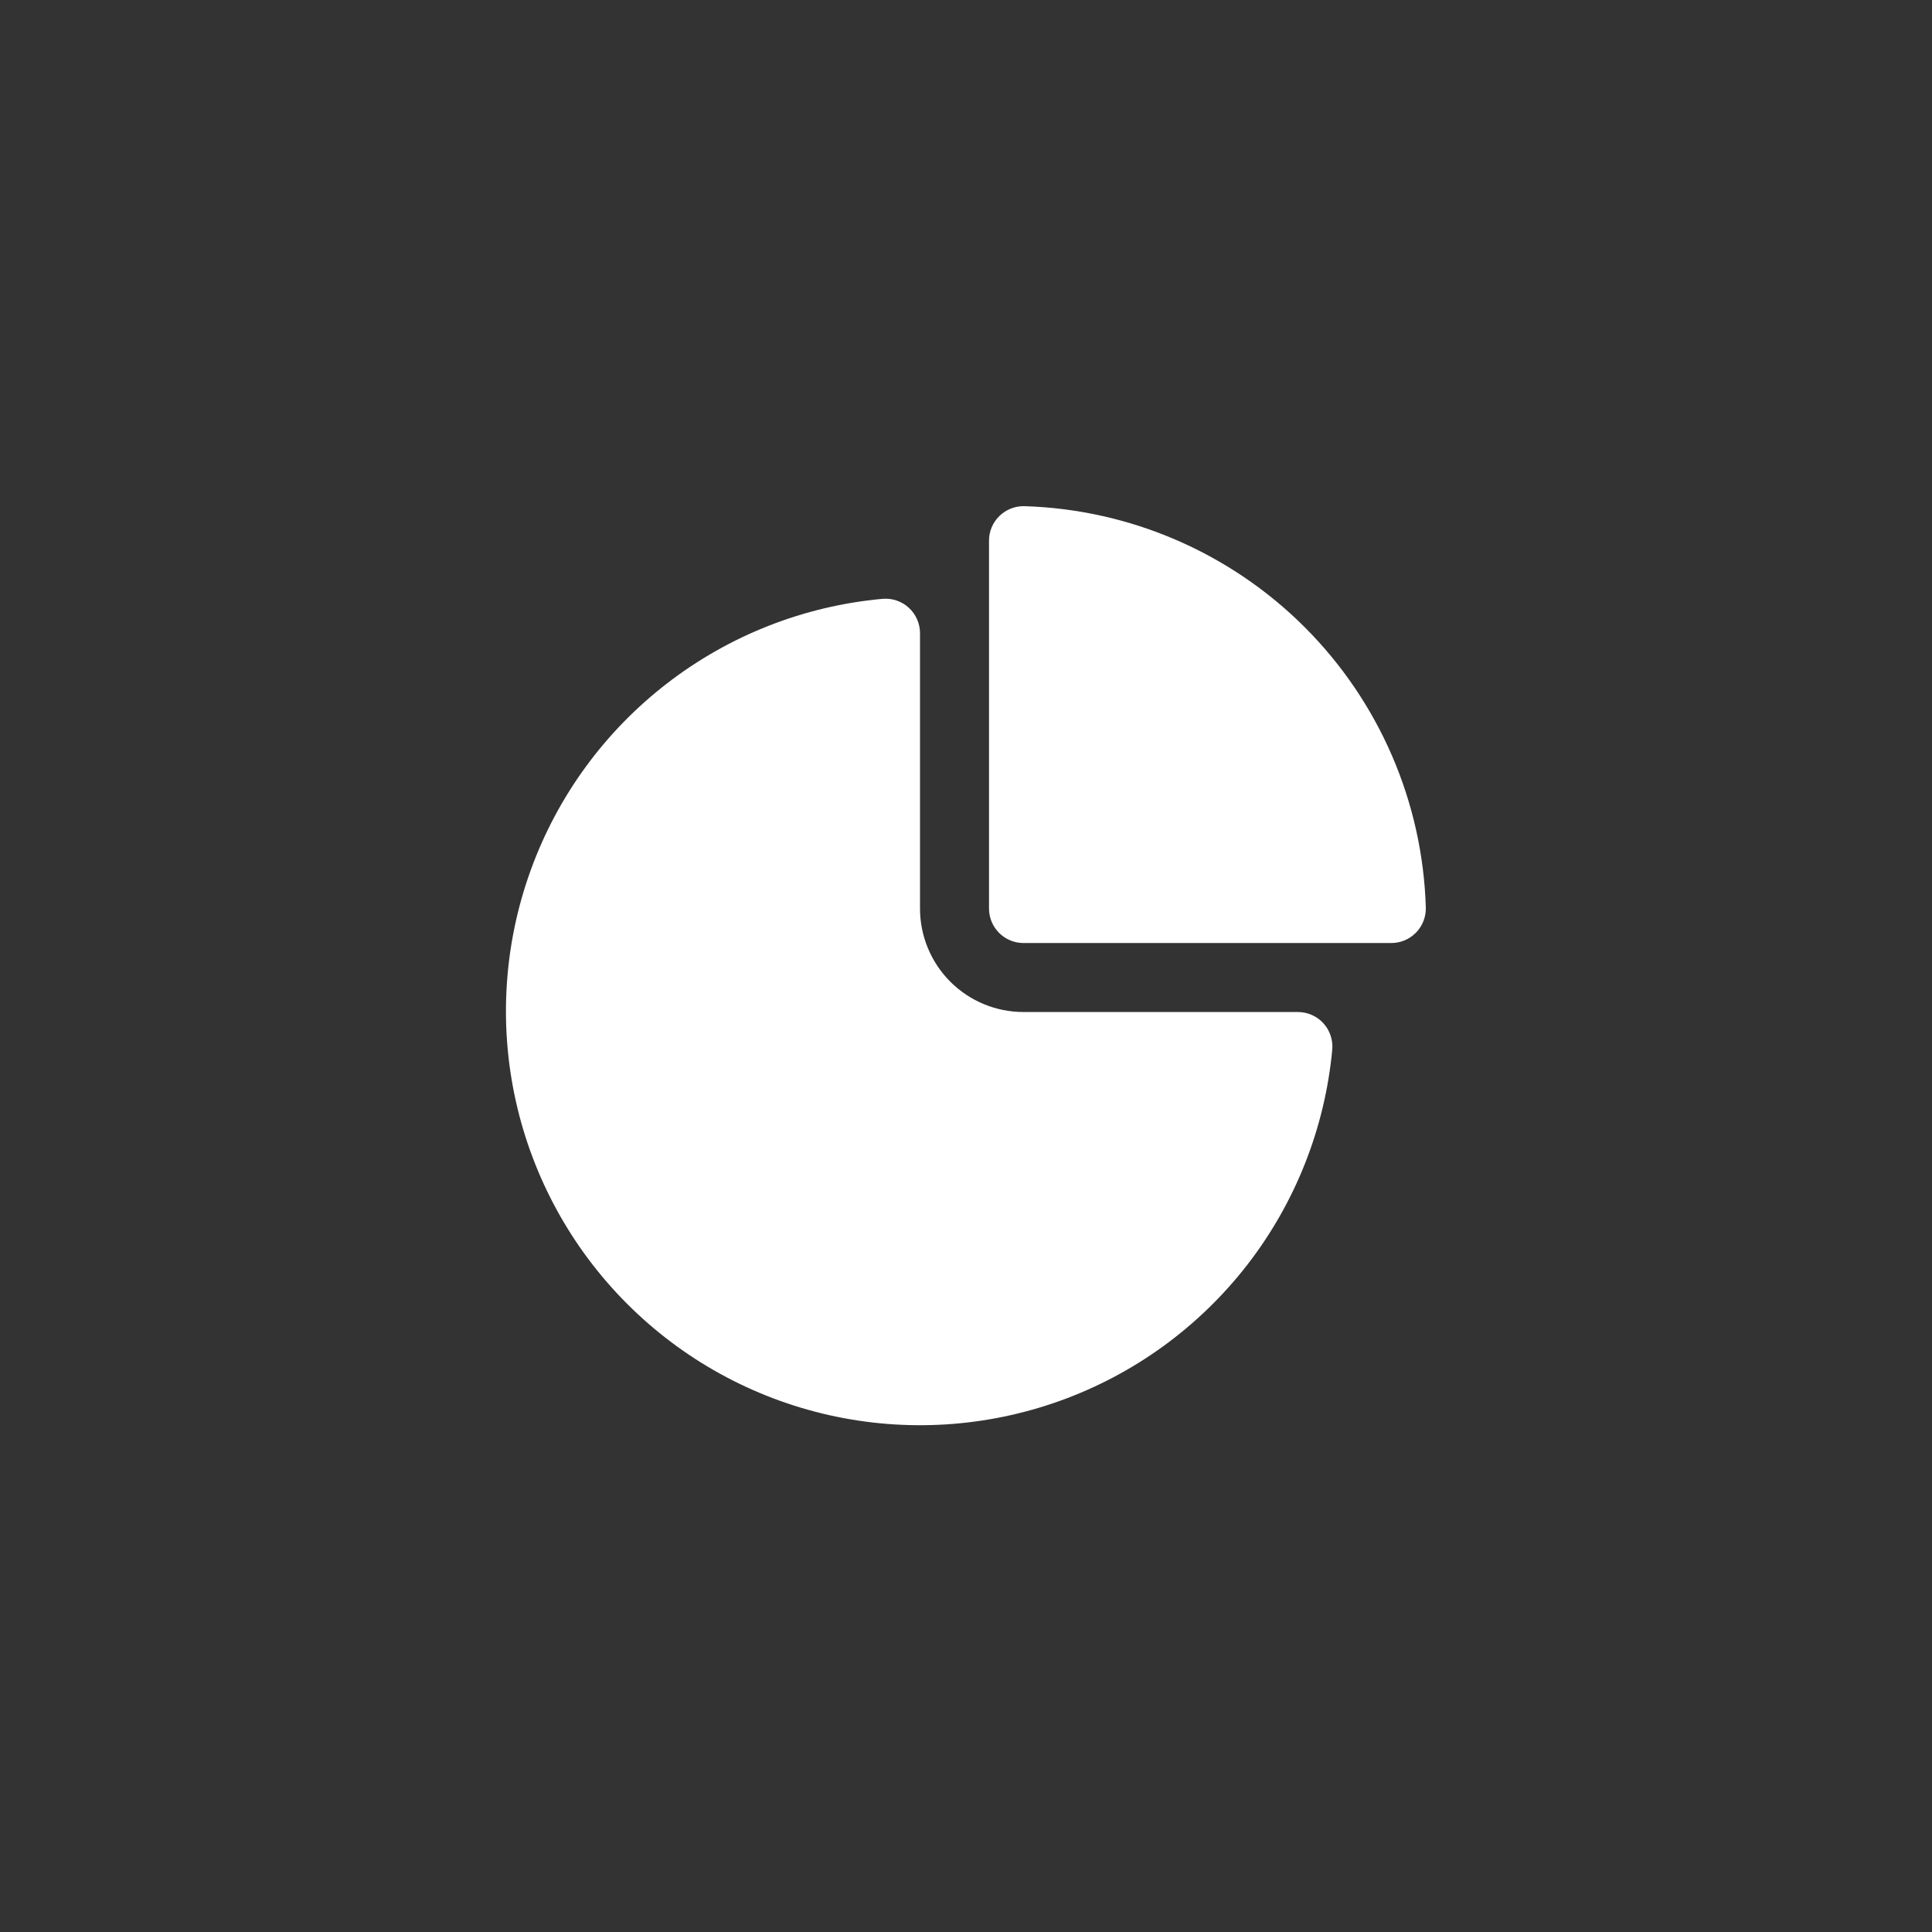 <svg width="56" height="56" viewBox="0 0 56 56" fill="none" xmlns="http://www.w3.org/2000/svg">
<rect x="0" y="0" width="56" height="56" fill="#333333" stroke="none"/>
<path d="M29.696 14.672C29.562 14.668 29.429 14.691 29.304 14.74C29.18 14.788 29.066 14.861 28.97 14.955C28.874 15.048 28.797 15.159 28.745 15.283C28.693 15.406 28.666 15.539 28.667 15.672V26.334C28.667 26.886 29.115 27.334 29.667 27.334H40.328C40.462 27.334 40.594 27.307 40.718 27.255C40.841 27.203 40.952 27.126 41.046 27.03C41.139 26.934 41.212 26.821 41.26 26.696C41.309 26.571 41.332 26.438 41.328 26.304C41.236 23.249 39.98 20.343 37.819 18.181C35.657 16.02 32.752 14.765 29.696 14.672ZM26.341 17.615C26.444 17.709 26.526 17.823 26.582 17.95C26.638 18.077 26.667 18.215 26.667 18.354V26.334C26.667 27.129 26.983 27.892 27.545 28.455C28.108 29.018 28.871 29.334 29.667 29.334H37.62C37.759 29.334 37.897 29.363 38.024 29.419C38.151 29.475 38.265 29.557 38.359 29.66C38.453 29.762 38.524 29.884 38.568 30.016C38.612 30.148 38.629 30.287 38.616 30.426C38.404 32.695 37.55 34.858 36.154 36.66C34.757 38.462 32.877 39.829 30.732 40.601C28.587 41.373 26.267 41.519 24.042 41.02C21.818 40.522 19.782 39.4 18.171 37.786C16.561 36.173 15.444 34.134 14.95 31.908C14.456 29.683 14.607 27.363 15.384 25.22C16.16 23.076 17.532 21.199 19.337 19.807C21.142 18.414 23.306 17.565 25.576 17.358C25.714 17.345 25.854 17.361 25.986 17.406C26.117 17.45 26.239 17.521 26.341 17.615Z" fill="white"/>
</svg>
